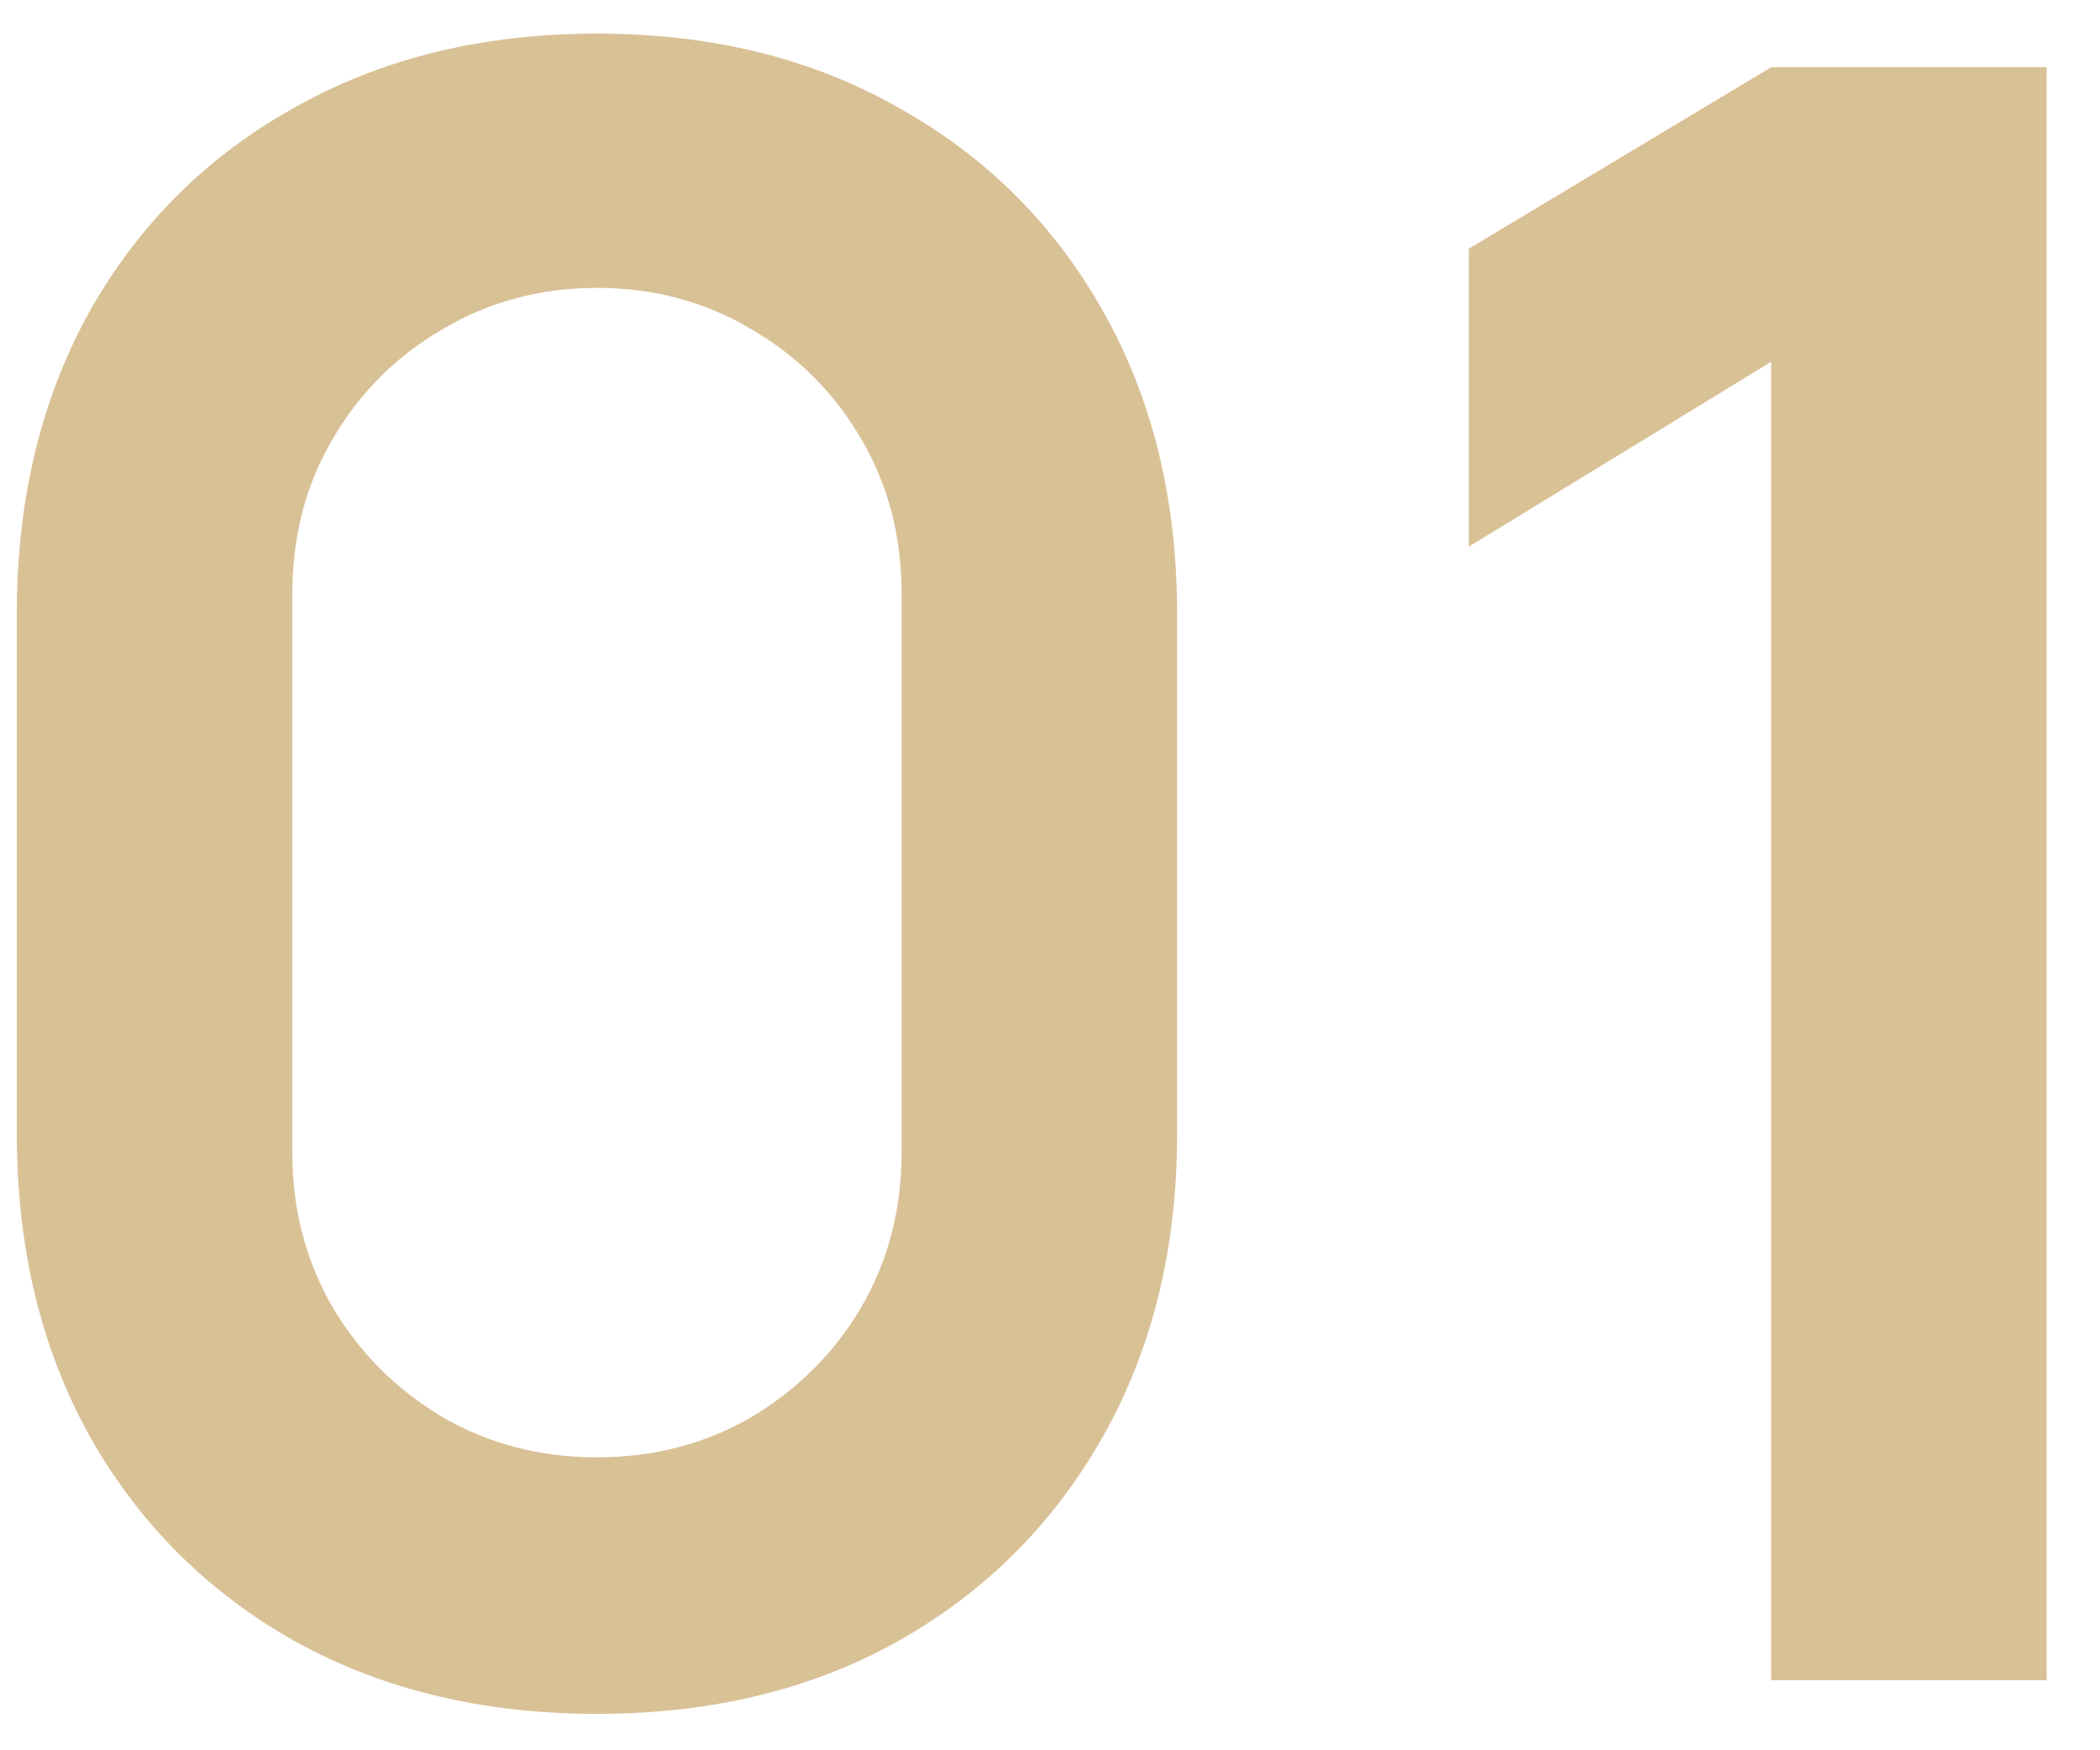 <svg xmlns="http://www.w3.org/2000/svg" width="30" height="25" viewBox="0 0 30 25" fill="none"><path d="M8.528 24.48C6.896 24.48 5.456 24.133 4.208 23.44C2.96 22.736 1.984 21.76 1.28 20.512C0.587 19.264 0.24 17.824 0.24 16.192V8.768C0.24 7.136 0.587 5.696 1.28 4.448C1.984 3.2 2.96 2.229 4.208 1.536C5.456 0.832 6.896 0.48 8.528 0.48C10.16 0.48 11.595 0.832 12.832 1.536C14.08 2.229 15.056 3.2 15.76 4.448C16.464 5.696 16.816 7.136 16.816 8.768V16.192C16.816 17.824 16.464 19.264 15.76 20.512C15.056 21.76 14.08 22.736 12.832 23.44C11.595 24.133 10.16 24.48 8.528 24.48ZM8.528 20.816C9.339 20.816 10.075 20.624 10.736 20.24C11.397 19.845 11.92 19.323 12.304 18.672C12.688 18.011 12.88 17.275 12.88 16.464V8.48C12.88 7.659 12.688 6.923 12.304 6.272C11.92 5.611 11.397 5.088 10.736 4.704C10.075 4.309 9.339 4.112 8.528 4.112C7.717 4.112 6.981 4.309 6.32 4.704C5.659 5.088 5.136 5.611 4.752 6.272C4.368 6.923 4.176 7.659 4.176 8.48V16.464C4.176 17.275 4.368 18.011 4.752 18.672C5.136 19.323 5.659 19.845 6.32 20.24C6.981 20.624 7.717 20.816 8.528 20.816ZM25.302 24V5.168L20.983 7.808V3.552L25.302 0.96H29.238V24H25.302Z" fill="#D9C196"></path></svg>